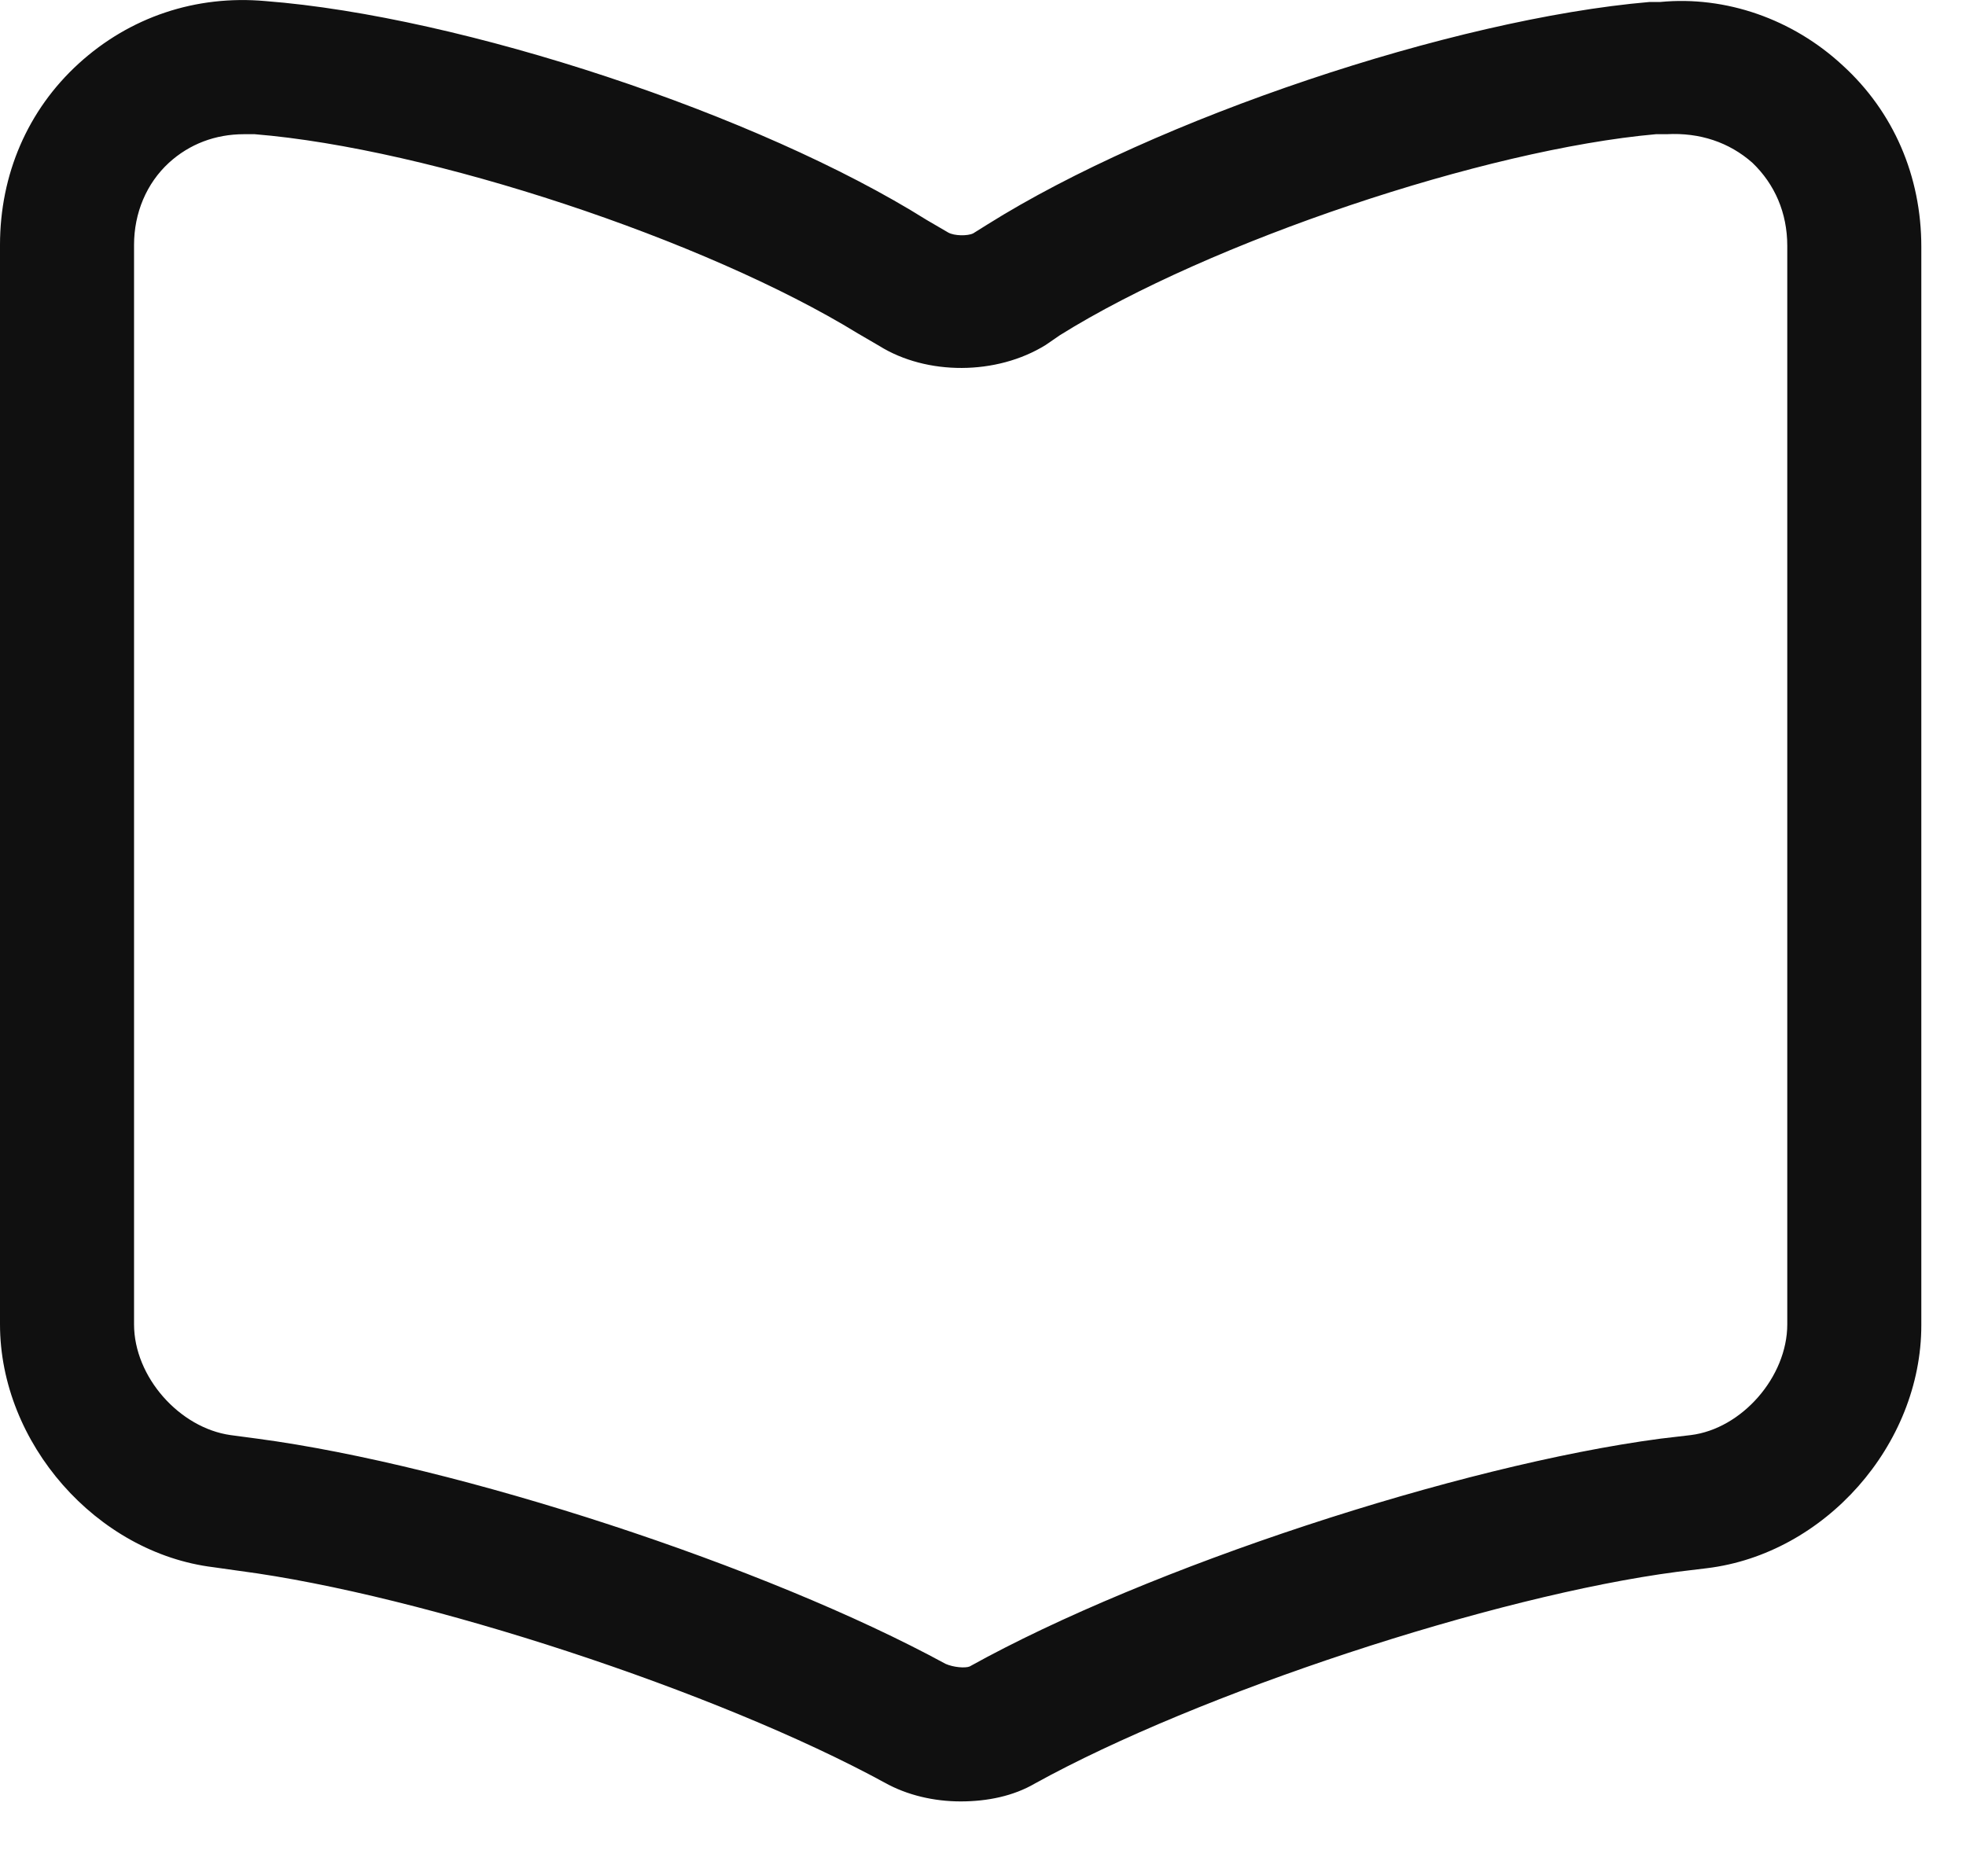 <?xml version="1.0" encoding="UTF-8"?>
<svg xmlns="http://www.w3.org/2000/svg" width="22" height="21" viewBox="0 0 22 21" fill="none">
  <path d="M10.75 20.162C10.45 20.162 10.15 20.092 9.9 19.952C8.03 18.932 4.74 17.852 2.68 17.582L2.39 17.541C1.08 17.381 0 16.152 0 14.822V2.742C0 1.952 0.31 1.232 0.88 0.712C1.45 0.192 2.19 -0.058 2.97 0.012C5.17 0.182 8.49 1.282 10.37 2.462L10.61 2.602C10.68 2.642 10.83 2.642 10.89 2.612L11.05 2.512C12.93 1.332 16.25 0.212 18.46 0.022C18.48 0.022 18.56 0.022 18.58 0.022C19.31 -0.048 20.06 0.212 20.62 0.732C21.19 1.252 21.5 1.972 21.5 2.762V14.832C21.5 16.172 20.42 17.392 19.1 17.552L18.77 17.592C16.71 17.862 13.41 18.951 11.58 19.962C11.34 20.102 11.05 20.162 10.75 20.162ZM2.73 1.502C2.41 1.502 2.12 1.612 1.89 1.822C1.64 2.052 1.5 2.382 1.5 2.742V14.822C1.5 15.412 2.01 15.982 2.58 16.062L2.88 16.102C5.13 16.402 8.58 17.532 10.58 18.622C10.67 18.662 10.8 18.672 10.85 18.652C12.85 17.541 16.32 16.402 18.58 16.102L18.92 16.062C19.49 15.992 20 15.412 20 14.822V2.752C20 2.382 19.86 2.062 19.61 1.822C19.35 1.592 19.02 1.482 18.65 1.502C18.63 1.502 18.55 1.502 18.53 1.502C16.62 1.672 13.54 2.702 11.86 3.752L11.7 3.862C11.15 4.202 10.37 4.202 9.84 3.872L9.6 3.732C7.89 2.682 4.81 1.662 2.85 1.502C2.81 1.502 2.77 1.502 2.73 1.502Z" fill="#101010"></path>
</svg>
